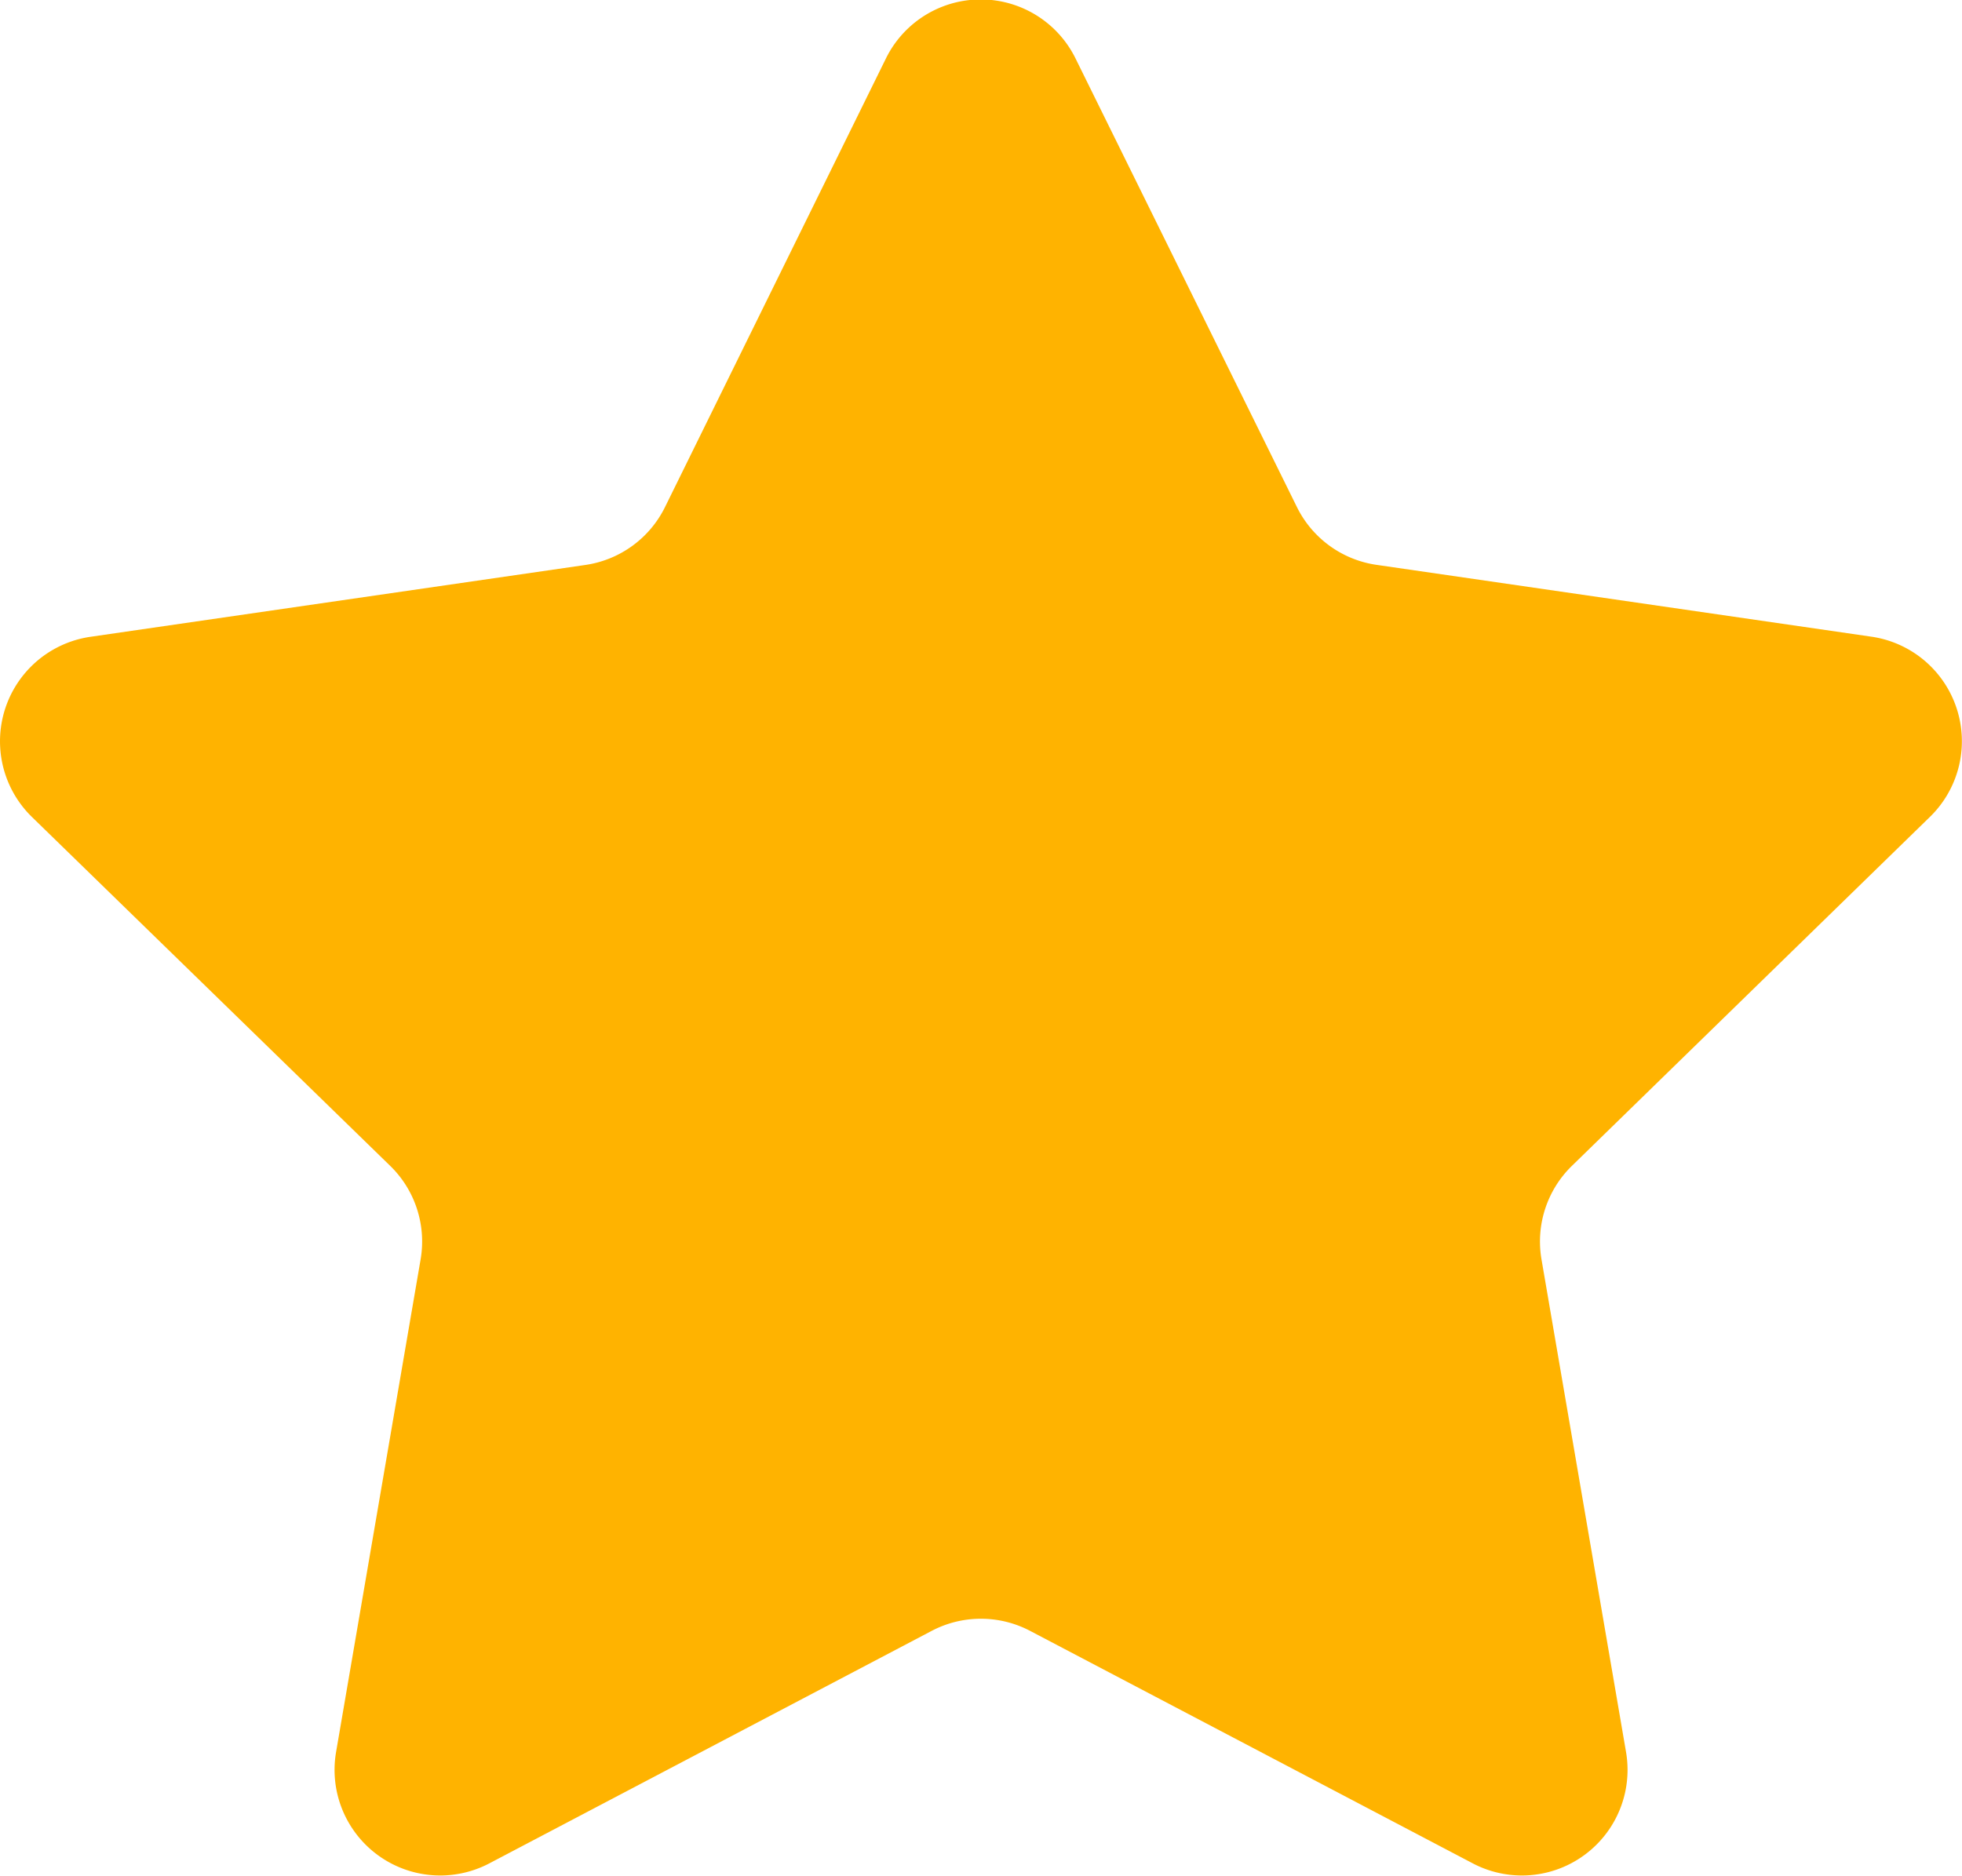 <svg xmlns="http://www.w3.org/2000/svg" width="17.94" height="17.156" viewBox="0 0 17.94 17.156">
  <path id="star_5_" data-name="star (5)" d="M9.837,1.585l2.023,4.1a.966.966,0,0,0,.727.528l4.525.657a.966.966,0,0,1,.536,1.648L14.374,11.71a.966.966,0,0,0-.278.855l.773,4.506a.966.966,0,0,1-1.4,1.019L9.42,15.963a.967.967,0,0,0-.9,0L4.474,18.09a.966.966,0,0,1-1.4-1.019l.773-4.506a.966.966,0,0,0-.278-.855L.293,8.519A.966.966,0,0,1,.829,6.871l4.525-.657a.966.966,0,0,0,.727-.528L8.1,1.585A.966.966,0,0,1,9.837,1.585Z" transform="translate(-0.001 -1.047)" fill="#ffb300"/>
</svg>
